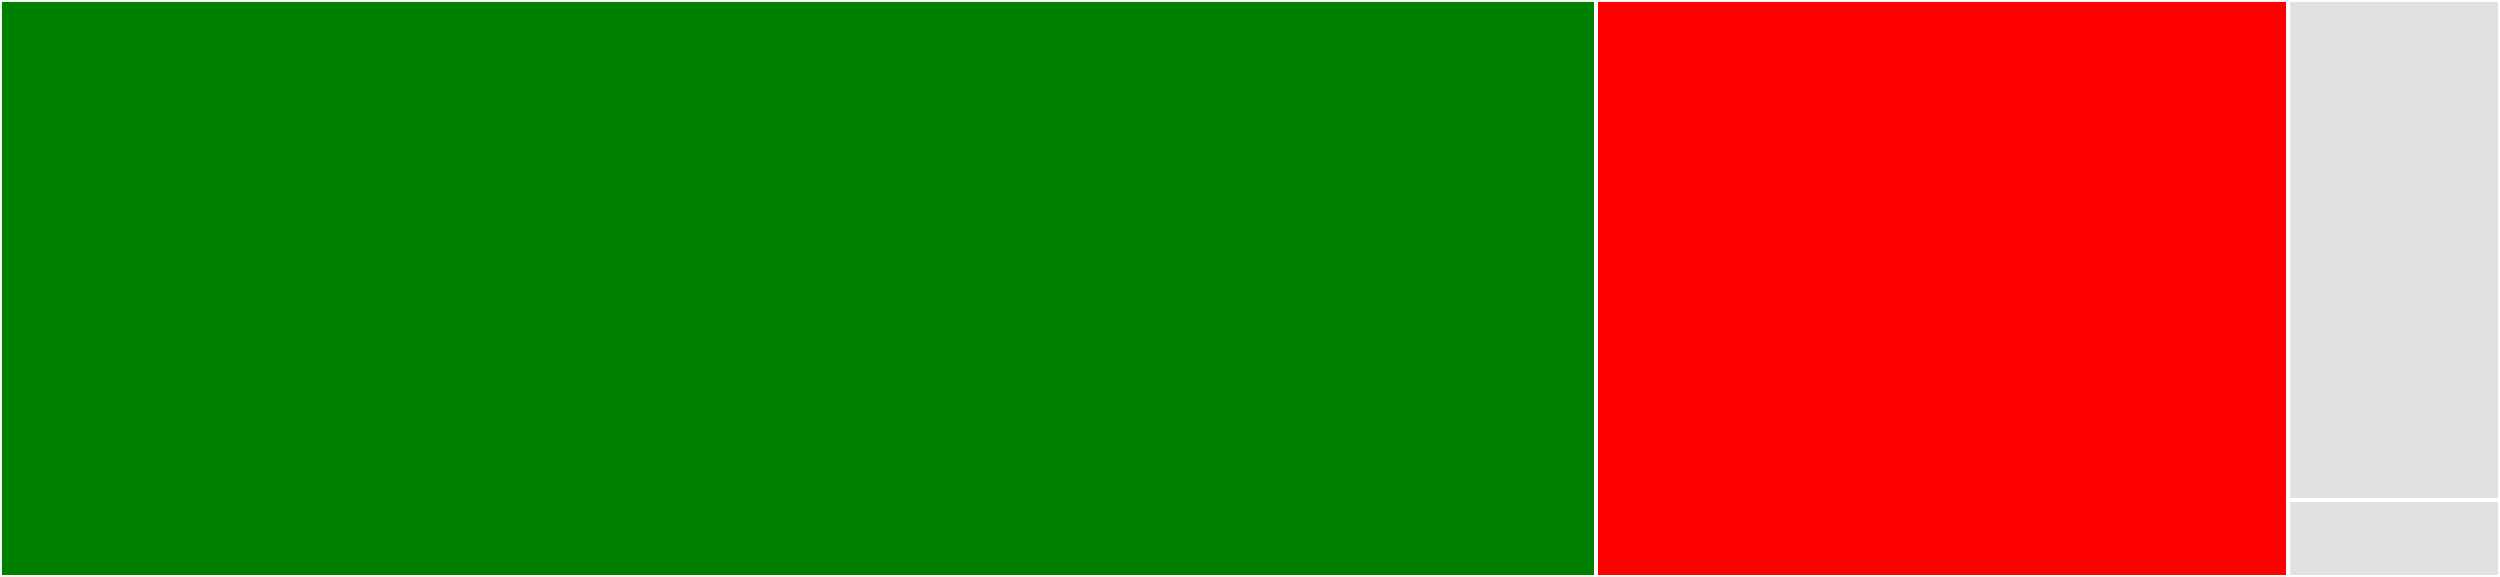 <svg baseProfile="full" width="650" height="150" viewBox="0 0 650 150" version="1.1"
xmlns="http://www.w3.org/2000/svg" xmlns:ev="http://www.w3.org/2001/xml-events"
xmlns:xlink="http://www.w3.org/1999/xlink">

<rect x="0" y="0" width="650" height="150" fill="#333333" stroke="none"/>

<style>rect.s{mask:url(#mask);}</style>
<defs>
  <pattern id="white" width="4" height="4" patternUnits="userSpaceOnUse" patternTransform="rotate(45)">
    <rect width="2" height="2" transform="translate(0,0)" fill="white"></rect>
  </pattern>
  <mask id="mask">
    <rect x="0" y="0" width="100%" height="100%" fill="url(#white)"></rect>
  </mask>
</defs>

<rect x="0" y="0" width="414.972" height="150.0" fill="green" stroke="white" stroke-width="1" class=" tooltipped" data-content="zarate.jl"><title>zarate.jl</title></rect>
<rect x="414.972" y="0" width="179.944" height="150.0" fill="red" stroke="white" stroke-width="1" class=" tooltipped" data-content="layering.jl"><title>layering.jl</title></rect>
<rect x="594.915" y="0" width="55.085" height="130" fill="#e1e1e1" stroke="white" stroke-width="1" class=" tooltipped" data-content="graph_properties.jl"><title>graph_properties.jl</title></rect>
<rect x="594.915" y="130" width="55.085" height="20" fill="#e1e1e1" stroke="white" stroke-width="1" class=" tooltipped" data-content="utils.jl"><title>utils.jl</title></rect>
</svg>